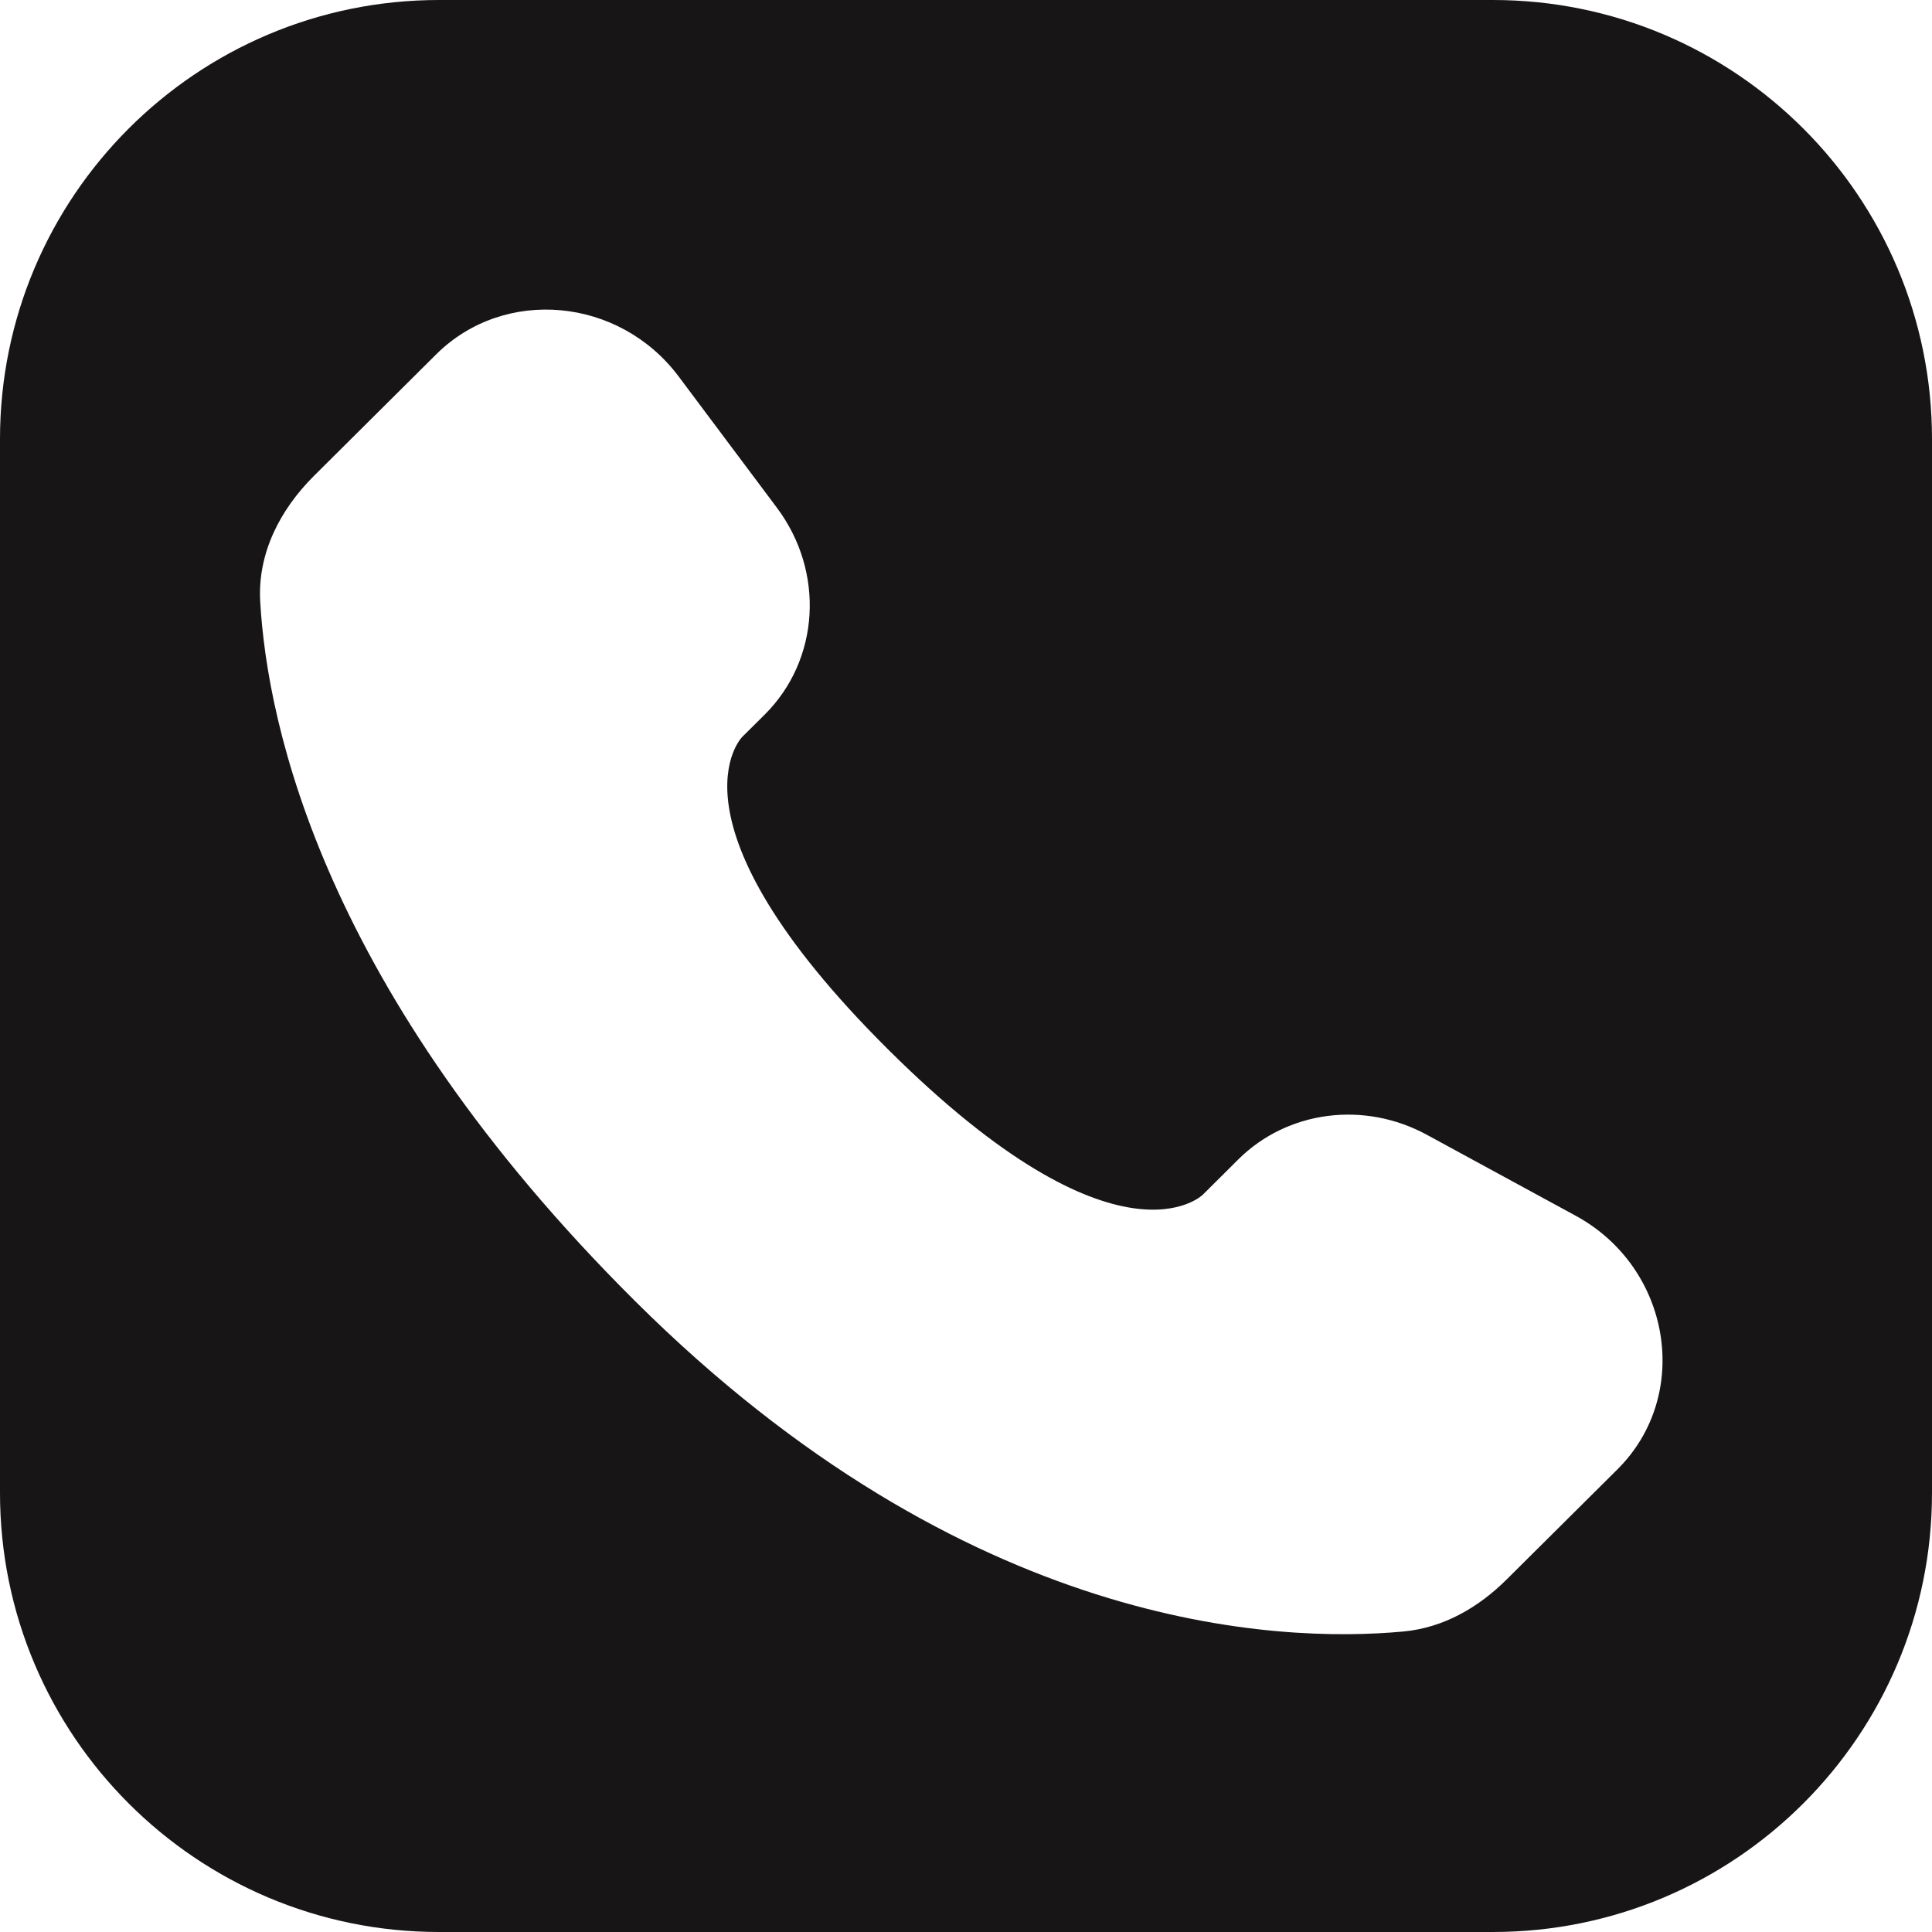<?xml version="1.0" encoding="UTF-8"?> <svg xmlns="http://www.w3.org/2000/svg" width="22" height="22" viewBox="0 0 22 22" fill="none"> <path fill-rule="evenodd" clip-rule="evenodd" d="M5 0C2.239 0 0 2.239 0 5V17C0 19.761 2.239 22 5 22H17C19.761 22 22 19.761 22 17V5C22 2.239 19.761 0 17 0H5ZM13.697 13.604L14.101 13.202C14.66 12.647 15.531 12.533 16.246 12.921L17.941 13.843C19.029 14.434 19.269 15.885 18.419 16.731L17.158 17.984C16.838 18.303 16.44 18.535 15.983 18.578C14.537 18.713 11.001 18.564 7.233 14.817C3.68 11.284 3.043 8.256 2.963 6.849C2.932 6.299 3.19 5.803 3.574 5.42L4.967 4.035C5.743 3.264 7.051 3.383 7.728 4.287L8.847 5.782C9.394 6.513 9.335 7.513 8.708 8.137L8.453 8.39C8.453 8.39 7.493 9.345 10.115 11.952C12.737 14.559 13.697 13.604 13.697 13.604Z" fill="#171515"></path> </svg> 